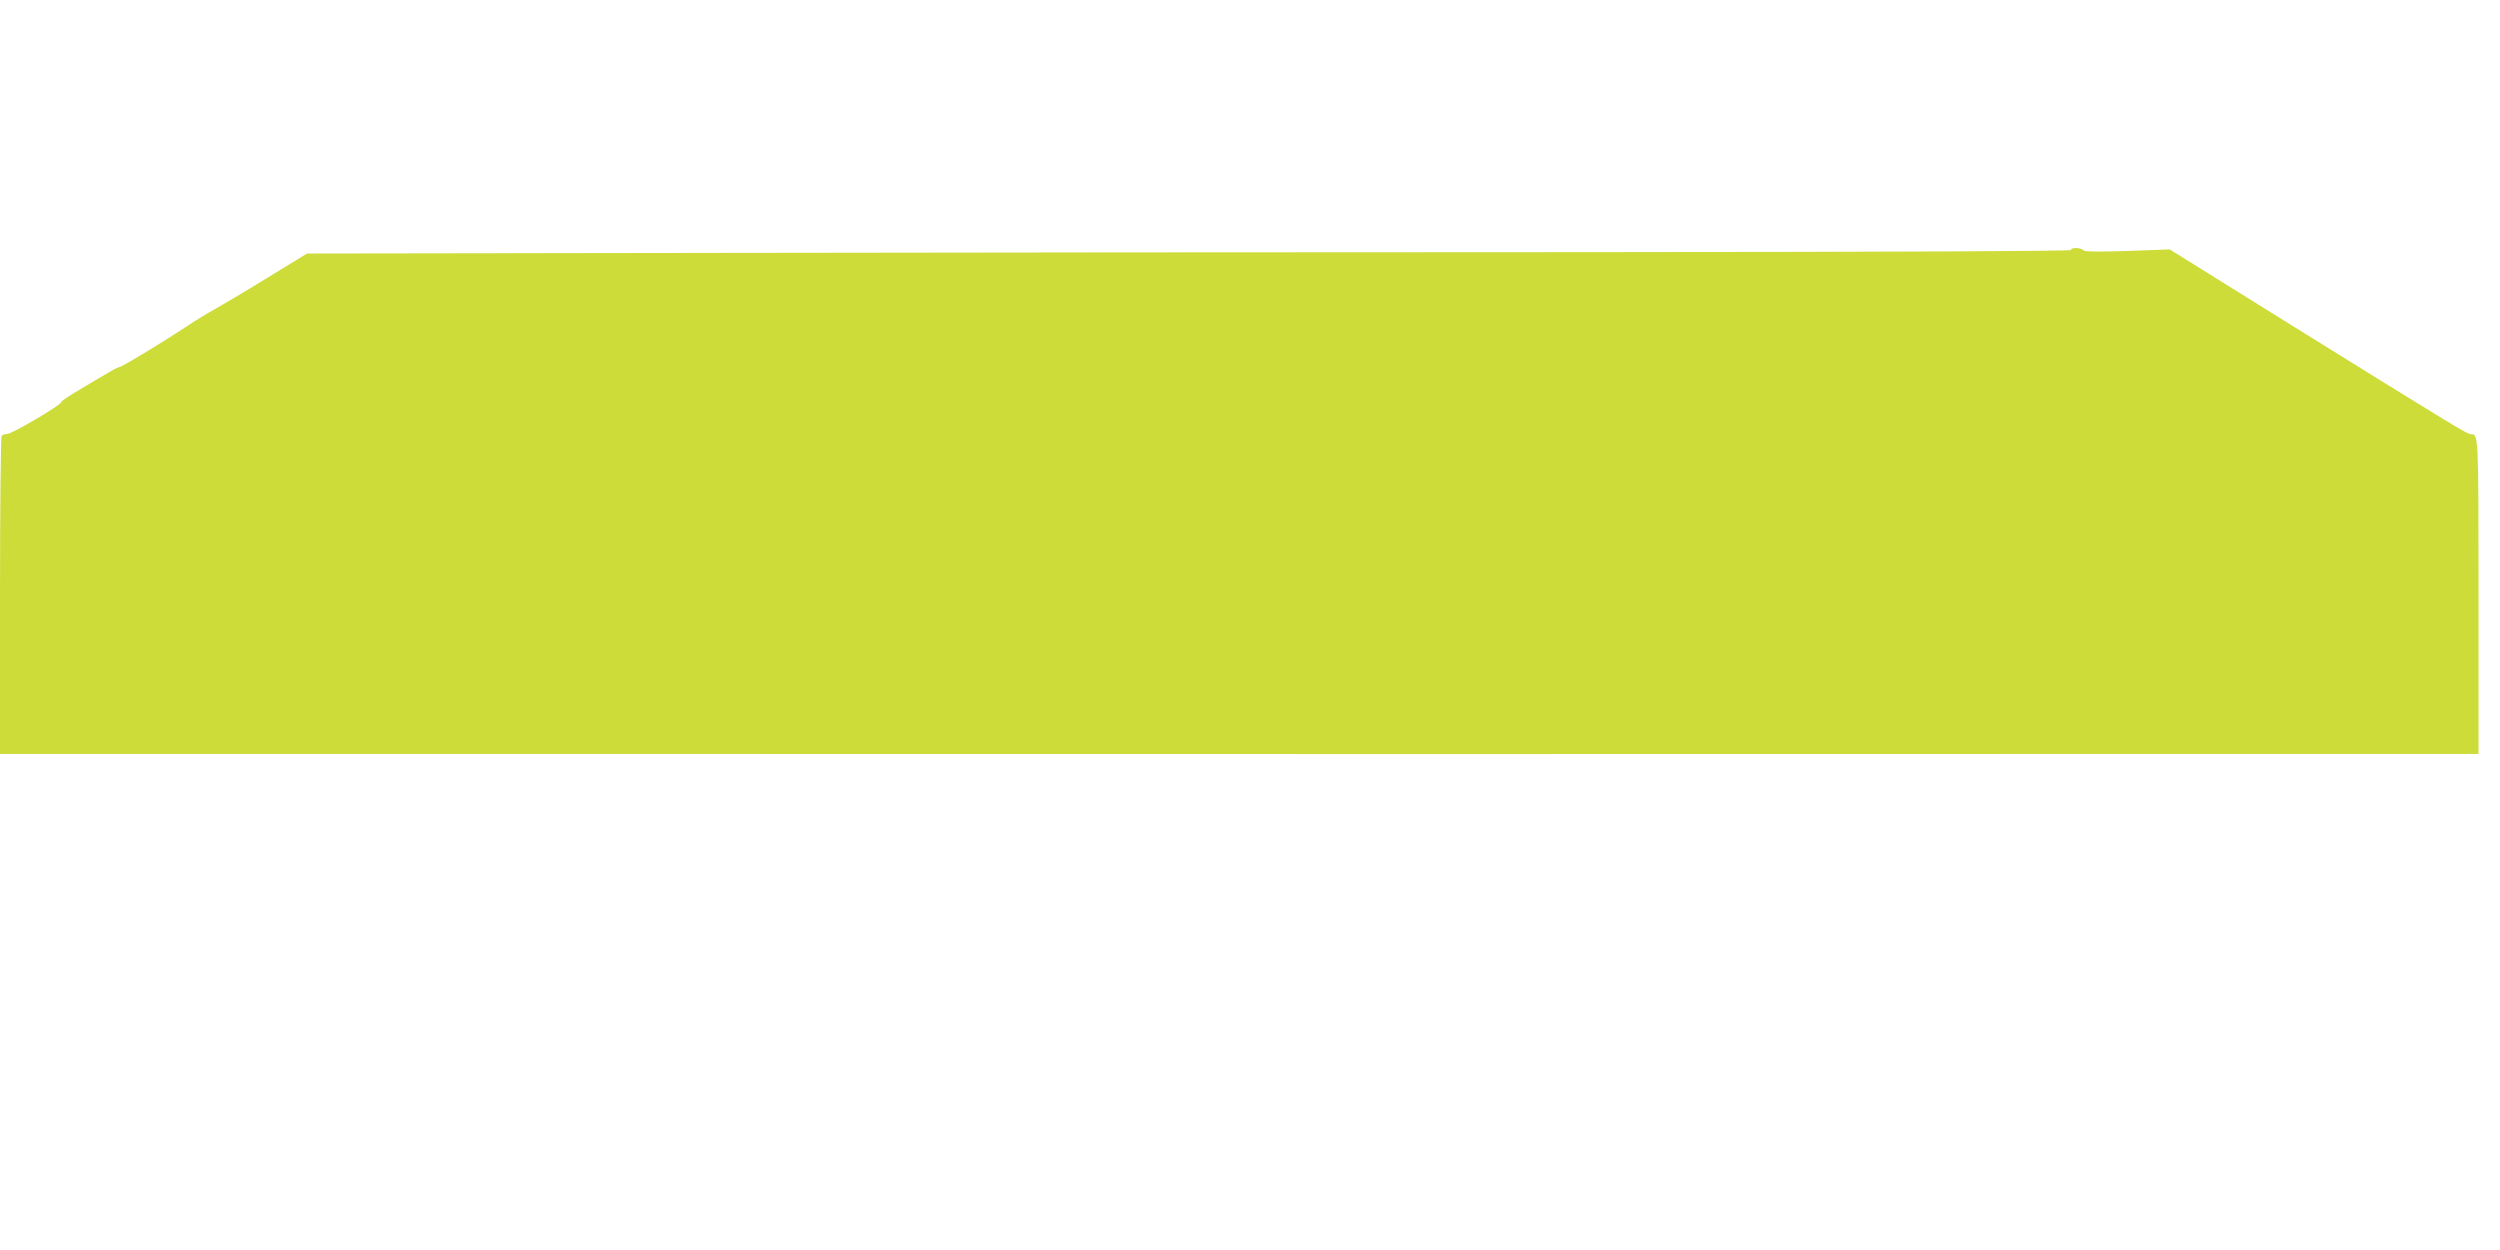 <?xml version="1.0" standalone="no"?>
<!DOCTYPE svg PUBLIC "-//W3C//DTD SVG 20010904//EN"
 "http://www.w3.org/TR/2001/REC-SVG-20010904/DTD/svg10.dtd">
<svg version="1.0" xmlns="http://www.w3.org/2000/svg"
 width="1280pt" height="640pt" viewBox="0 0 1280 640"
 preserveAspectRatio="xMidYMid meet">
<g transform="translate(0,640) scale(0.1,-0.1)"
fill="#cddc39" stroke="none">
<path d="M10605 5120 c4 -6 -868 -10 -2497 -11 -1377 0 -3411 -2 -4520 -4
l-2016 -3 -209 -128 c-114 -70 -233 -140 -263 -157 -30 -16 -98 -57 -150 -92
-134 -88 -328 -205 -340 -205 -5 0 -31 -13 -57 -29 -27 -15 -92 -54 -145 -86
-54 -31 -96 -60 -94 -63 7 -11 -256 -166 -278 -164 -11 0 -24 -4 -28 -11 -4
-7 -8 -375 -8 -819 l0 -808 1413 0 c1763 -1 10423 -1 10915 0 l362 0 0 806 c0
838 0 831 -40 831 -17 0 -76 35 -913 555 l-628 391 -218 -8 c-154 -5 -221 -4
-225 4 -4 6 -21 11 -37 11 -17 0 -28 -4 -24 -10z"/>
</g>
</svg>
